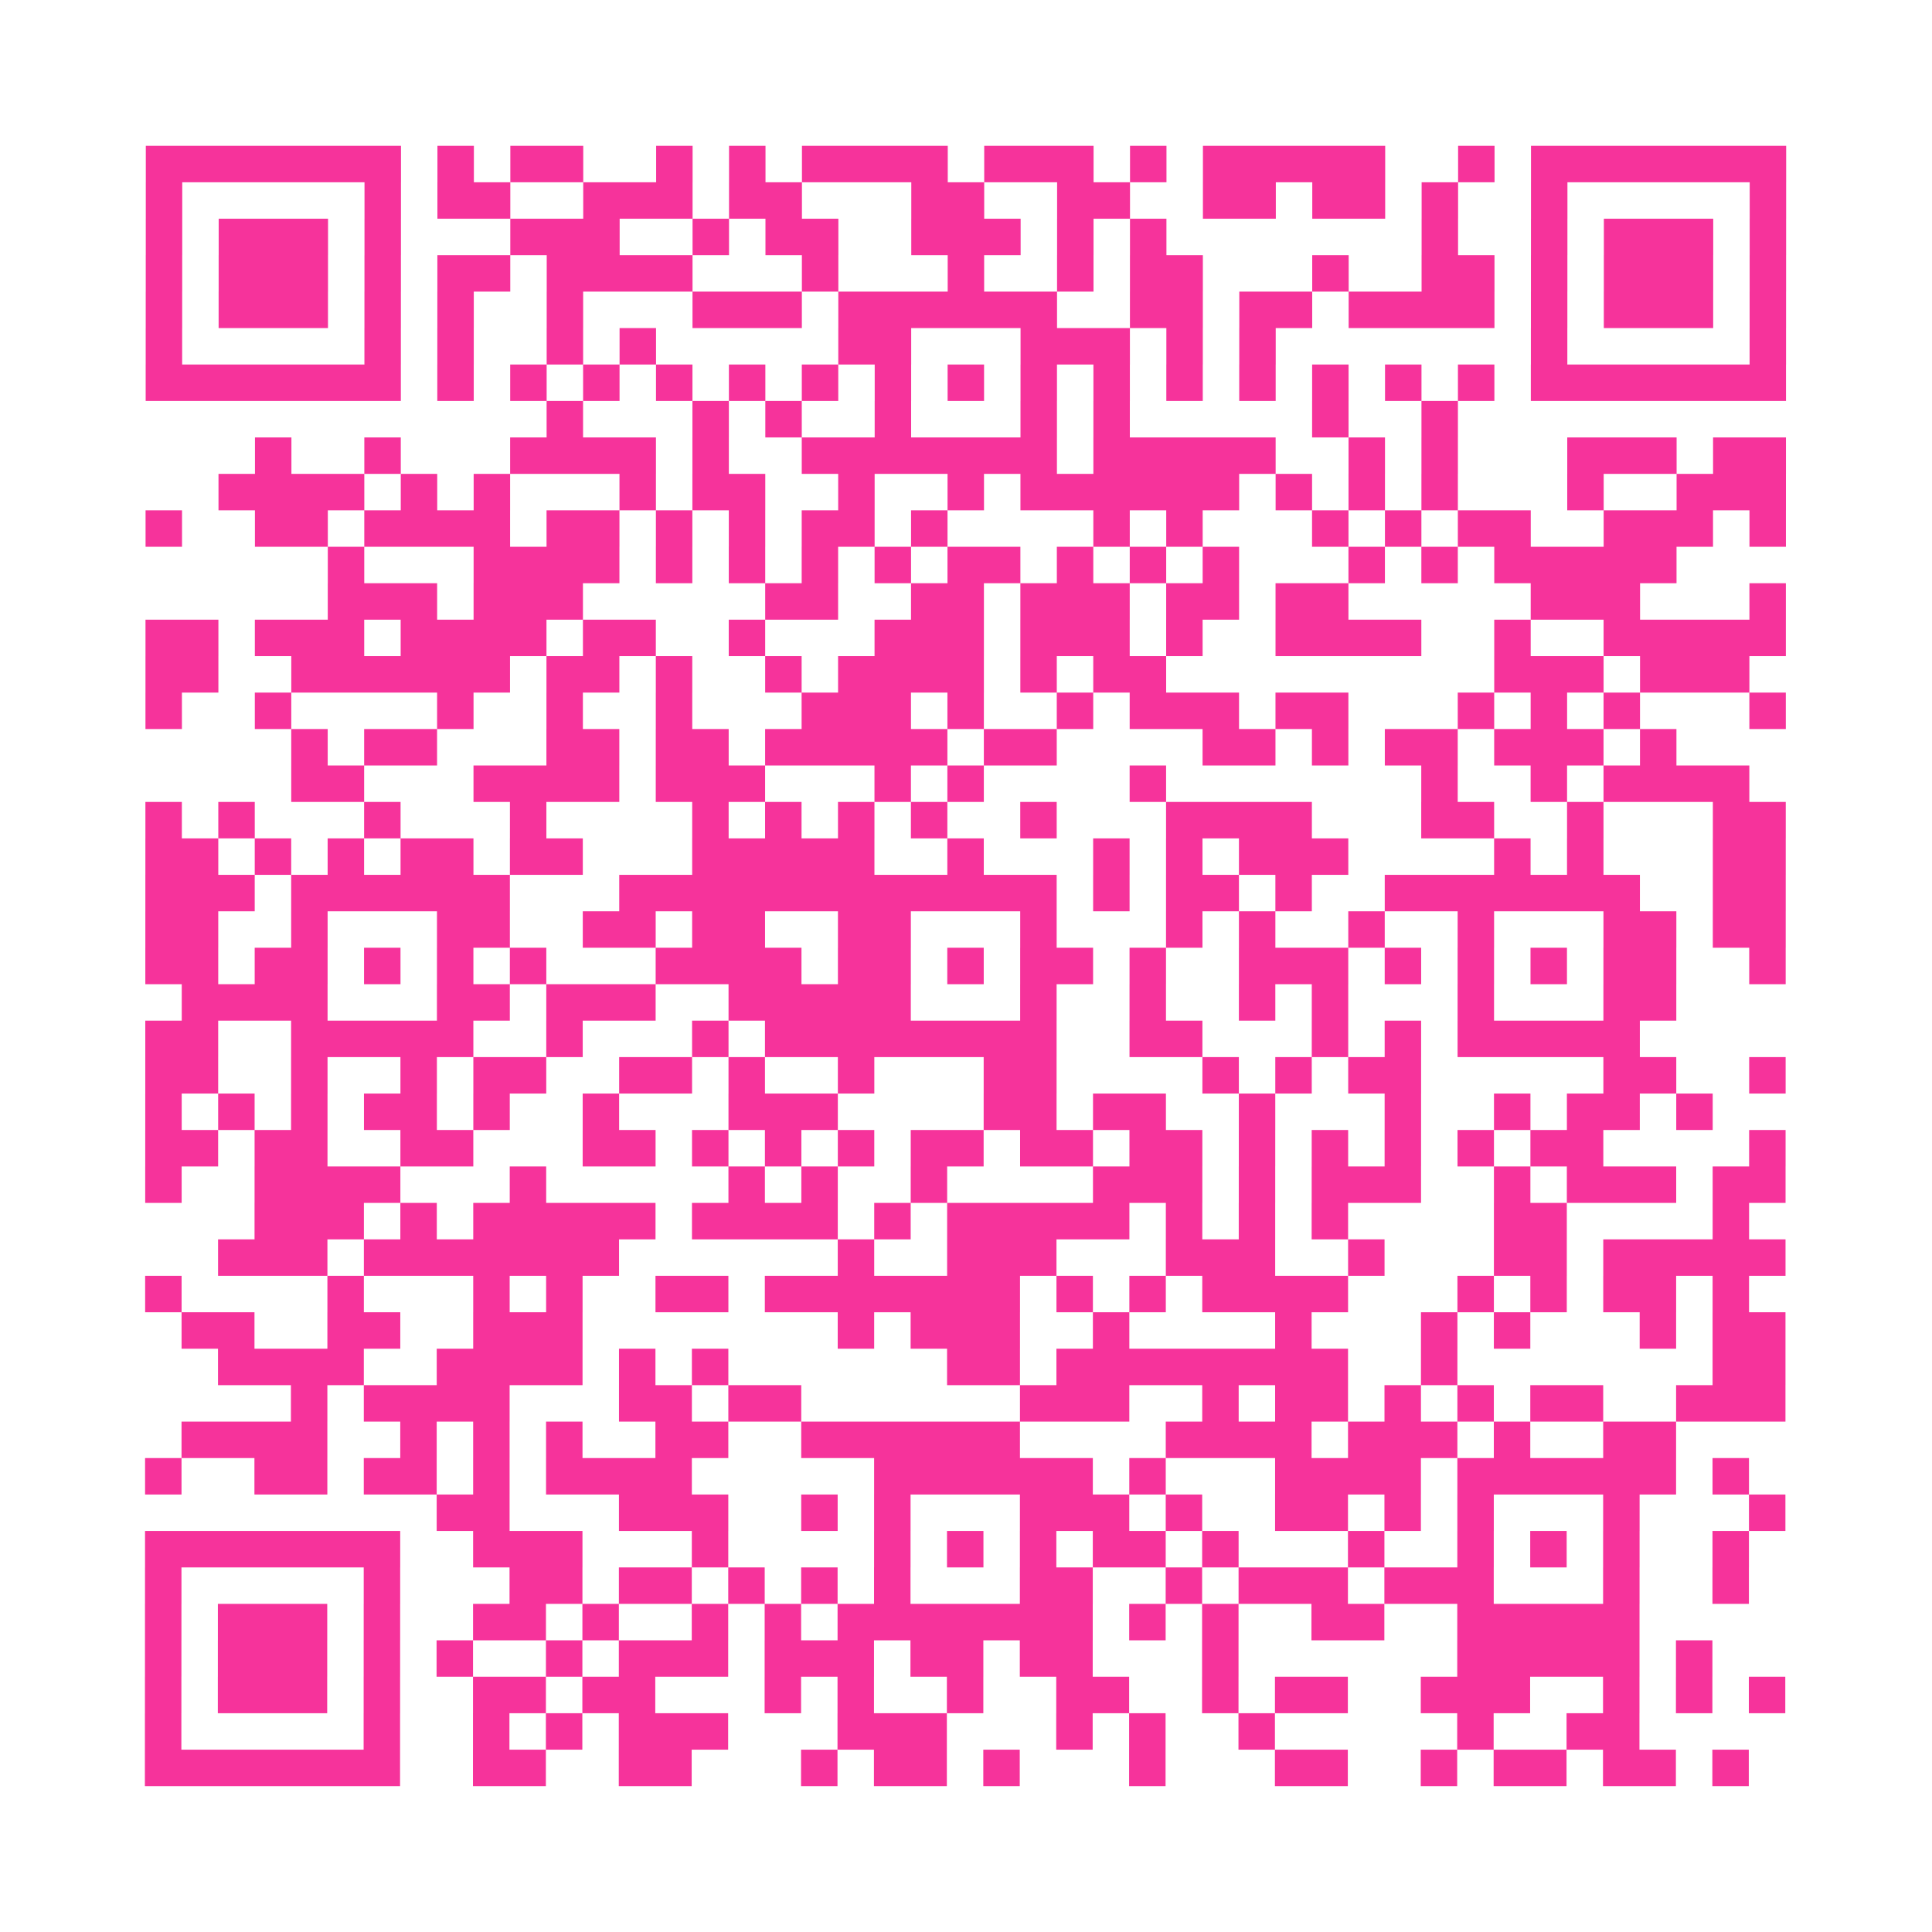 <?xml version="1.0" encoding="UTF-8"?>
<svg xmlns="http://www.w3.org/2000/svg" viewBox="0 0 53 53" class="pyqrcode"><path fill="transparent" d="M0 0h53v53h-53z"/><path stroke="#f6339b" class="pyqrline" d="M4 4.5h7m1 0h1m1 0h2m2 0h1m1 0h1m1 0h4m1 0h3m1 0h1m1 0h5m2 0h1m1 0h7m-45 1h1m5 0h1m1 0h2m2 0h3m1 0h2m3 0h2m2 0h2m2 0h2m1 0h2m1 0h1m2 0h1m5 0h1m-45 1h1m1 0h3m1 0h1m3 0h3m2 0h1m1 0h2m2 0h3m1 0h1m1 0h1m7 0h1m2 0h1m1 0h3m1 0h1m-45 1h1m1 0h3m1 0h1m1 0h2m1 0h4m3 0h1m3 0h1m2 0h1m1 0h2m3 0h1m2 0h2m1 0h1m1 0h3m1 0h1m-45 1h1m1 0h3m1 0h1m1 0h1m2 0h1m3 0h3m1 0h6m2 0h2m1 0h2m1 0h4m1 0h1m1 0h3m1 0h1m-45 1h1m5 0h1m1 0h1m2 0h1m1 0h1m5 0h2m3 0h3m1 0h1m1 0h1m7 0h1m5 0h1m-45 1h7m1 0h1m1 0h1m1 0h1m1 0h1m1 0h1m1 0h1m1 0h1m1 0h1m1 0h1m1 0h1m1 0h1m1 0h1m1 0h1m1 0h1m1 0h1m1 0h7m-34 1h1m3 0h1m1 0h1m2 0h1m3 0h1m1 0h1m5 0h1m2 0h1m-33 1h1m2 0h1m3 0h4m1 0h1m2 0h7m1 0h5m2 0h1m1 0h1m3 0h3m1 0h2m-43 1h4m1 0h1m1 0h1m3 0h1m1 0h2m2 0h1m2 0h1m1 0h6m1 0h1m1 0h1m1 0h1m3 0h1m2 0h3m-45 1h1m2 0h2m1 0h4m1 0h2m1 0h1m1 0h1m1 0h2m1 0h1m4 0h1m1 0h1m3 0h1m1 0h1m1 0h2m2 0h3m1 0h1m-40 1h1m3 0h4m1 0h1m1 0h1m1 0h1m1 0h1m1 0h2m1 0h1m1 0h1m1 0h1m3 0h1m1 0h1m1 0h5m-37 1h3m1 0h3m5 0h2m2 0h2m1 0h3m1 0h2m1 0h2m5 0h3m3 0h1m-45 1h2m1 0h3m1 0h4m1 0h2m2 0h1m3 0h3m1 0h3m1 0h1m2 0h4m2 0h1m2 0h5m-45 1h2m2 0h6m1 0h2m1 0h1m2 0h1m1 0h4m1 0h1m1 0h2m9 0h3m1 0h3m-44 1h1m2 0h1m4 0h1m2 0h1m2 0h1m3 0h3m1 0h1m2 0h1m1 0h3m1 0h2m3 0h1m1 0h1m1 0h1m3 0h1m-41 1h1m1 0h2m3 0h2m1 0h2m1 0h5m1 0h2m4 0h2m1 0h1m1 0h2m1 0h3m1 0h1m-38 1h2m3 0h4m1 0h3m3 0h1m1 0h1m4 0h1m7 0h1m2 0h1m1 0h4m-44 1h1m1 0h1m3 0h1m3 0h1m4 0h1m1 0h1m1 0h1m1 0h1m2 0h1m3 0h4m3 0h2m2 0h1m3 0h2m-45 1h2m1 0h1m1 0h1m1 0h2m1 0h2m3 0h5m2 0h1m3 0h1m1 0h1m1 0h3m4 0h1m1 0h1m3 0h2m-45 1h3m1 0h6m3 0h12m1 0h1m1 0h2m1 0h1m2 0h7m2 0h2m-45 1h2m2 0h1m3 0h2m2 0h2m1 0h2m2 0h2m3 0h1m3 0h1m1 0h1m2 0h1m2 0h1m3 0h2m1 0h2m-45 1h2m1 0h2m1 0h1m1 0h1m1 0h1m3 0h4m1 0h2m1 0h1m1 0h2m1 0h1m2 0h3m1 0h1m1 0h1m1 0h1m1 0h2m2 0h1m-44 1h4m3 0h2m1 0h3m2 0h5m3 0h1m2 0h1m2 0h1m1 0h1m3 0h1m3 0h2m-42 1h2m2 0h5m2 0h1m3 0h1m1 0h8m2 0h2m3 0h1m1 0h1m1 0h5m-41 1h2m2 0h1m2 0h1m1 0h2m2 0h2m1 0h1m2 0h1m3 0h2m4 0h1m1 0h1m1 0h2m5 0h2m2 0h1m-45 1h1m1 0h1m1 0h1m1 0h2m1 0h1m2 0h1m3 0h3m4 0h2m1 0h2m2 0h1m3 0h1m2 0h1m1 0h2m1 0h1m-43 1h2m1 0h2m2 0h2m3 0h2m1 0h1m1 0h1m1 0h1m1 0h2m1 0h2m1 0h2m1 0h1m1 0h1m1 0h1m1 0h1m1 0h2m4 0h1m-45 1h1m2 0h4m3 0h1m5 0h1m1 0h1m2 0h1m4 0h3m1 0h1m1 0h3m2 0h1m1 0h3m1 0h2m-42 1h3m1 0h1m1 0h5m1 0h4m1 0h1m1 0h5m1 0h1m1 0h1m1 0h1m4 0h2m4 0h1m-42 1h3m1 0h7m6 0h1m2 0h3m3 0h3m2 0h1m3 0h2m1 0h5m-45 1h1m4 0h1m3 0h1m1 0h1m2 0h2m1 0h7m1 0h1m1 0h1m1 0h4m3 0h1m1 0h1m1 0h2m1 0h1m-43 1h2m2 0h2m2 0h3m7 0h1m1 0h3m2 0h1m4 0h1m3 0h1m1 0h1m3 0h1m1 0h2m-43 1h4m2 0h4m1 0h1m1 0h1m6 0h2m1 0h8m2 0h1m7 0h2m-41 1h1m1 0h4m3 0h2m1 0h2m6 0h3m2 0h1m1 0h2m1 0h1m1 0h1m1 0h2m2 0h3m-44 1h4m2 0h1m1 0h1m1 0h1m2 0h2m2 0h6m4 0h4m1 0h3m1 0h1m2 0h2m-42 1h1m2 0h2m1 0h2m1 0h1m1 0h4m5 0h6m1 0h1m3 0h4m1 0h6m1 0h1m-36 1h2m3 0h3m2 0h1m1 0h1m3 0h3m1 0h1m2 0h2m1 0h1m1 0h1m3 0h1m3 0h1m-45 1h7m2 0h3m3 0h1m4 0h1m1 0h1m1 0h1m1 0h2m1 0h1m3 0h1m2 0h1m1 0h1m1 0h1m2 0h1m-44 1h1m5 0h1m3 0h2m1 0h2m1 0h1m1 0h1m1 0h1m3 0h2m2 0h1m1 0h3m1 0h3m3 0h1m2 0h1m-44 1h1m1 0h3m1 0h1m2 0h2m1 0h1m2 0h1m1 0h1m1 0h7m1 0h1m1 0h1m2 0h2m2 0h5m-41 1h1m1 0h3m1 0h1m1 0h1m2 0h1m1 0h3m1 0h3m1 0h2m1 0h2m3 0h1m6 0h5m1 0h1m-43 1h1m1 0h3m1 0h1m2 0h2m1 0h2m3 0h1m1 0h1m2 0h1m2 0h2m2 0h1m1 0h2m2 0h3m2 0h1m1 0h1m1 0h1m-45 1h1m5 0h1m2 0h1m1 0h1m1 0h3m3 0h3m3 0h1m1 0h1m2 0h1m5 0h1m2 0h2m-41 1h7m2 0h2m2 0h2m3 0h1m1 0h2m1 0h1m3 0h1m3 0h2m2 0h1m1 0h2m1 0h2m1 0h1"/></svg>
